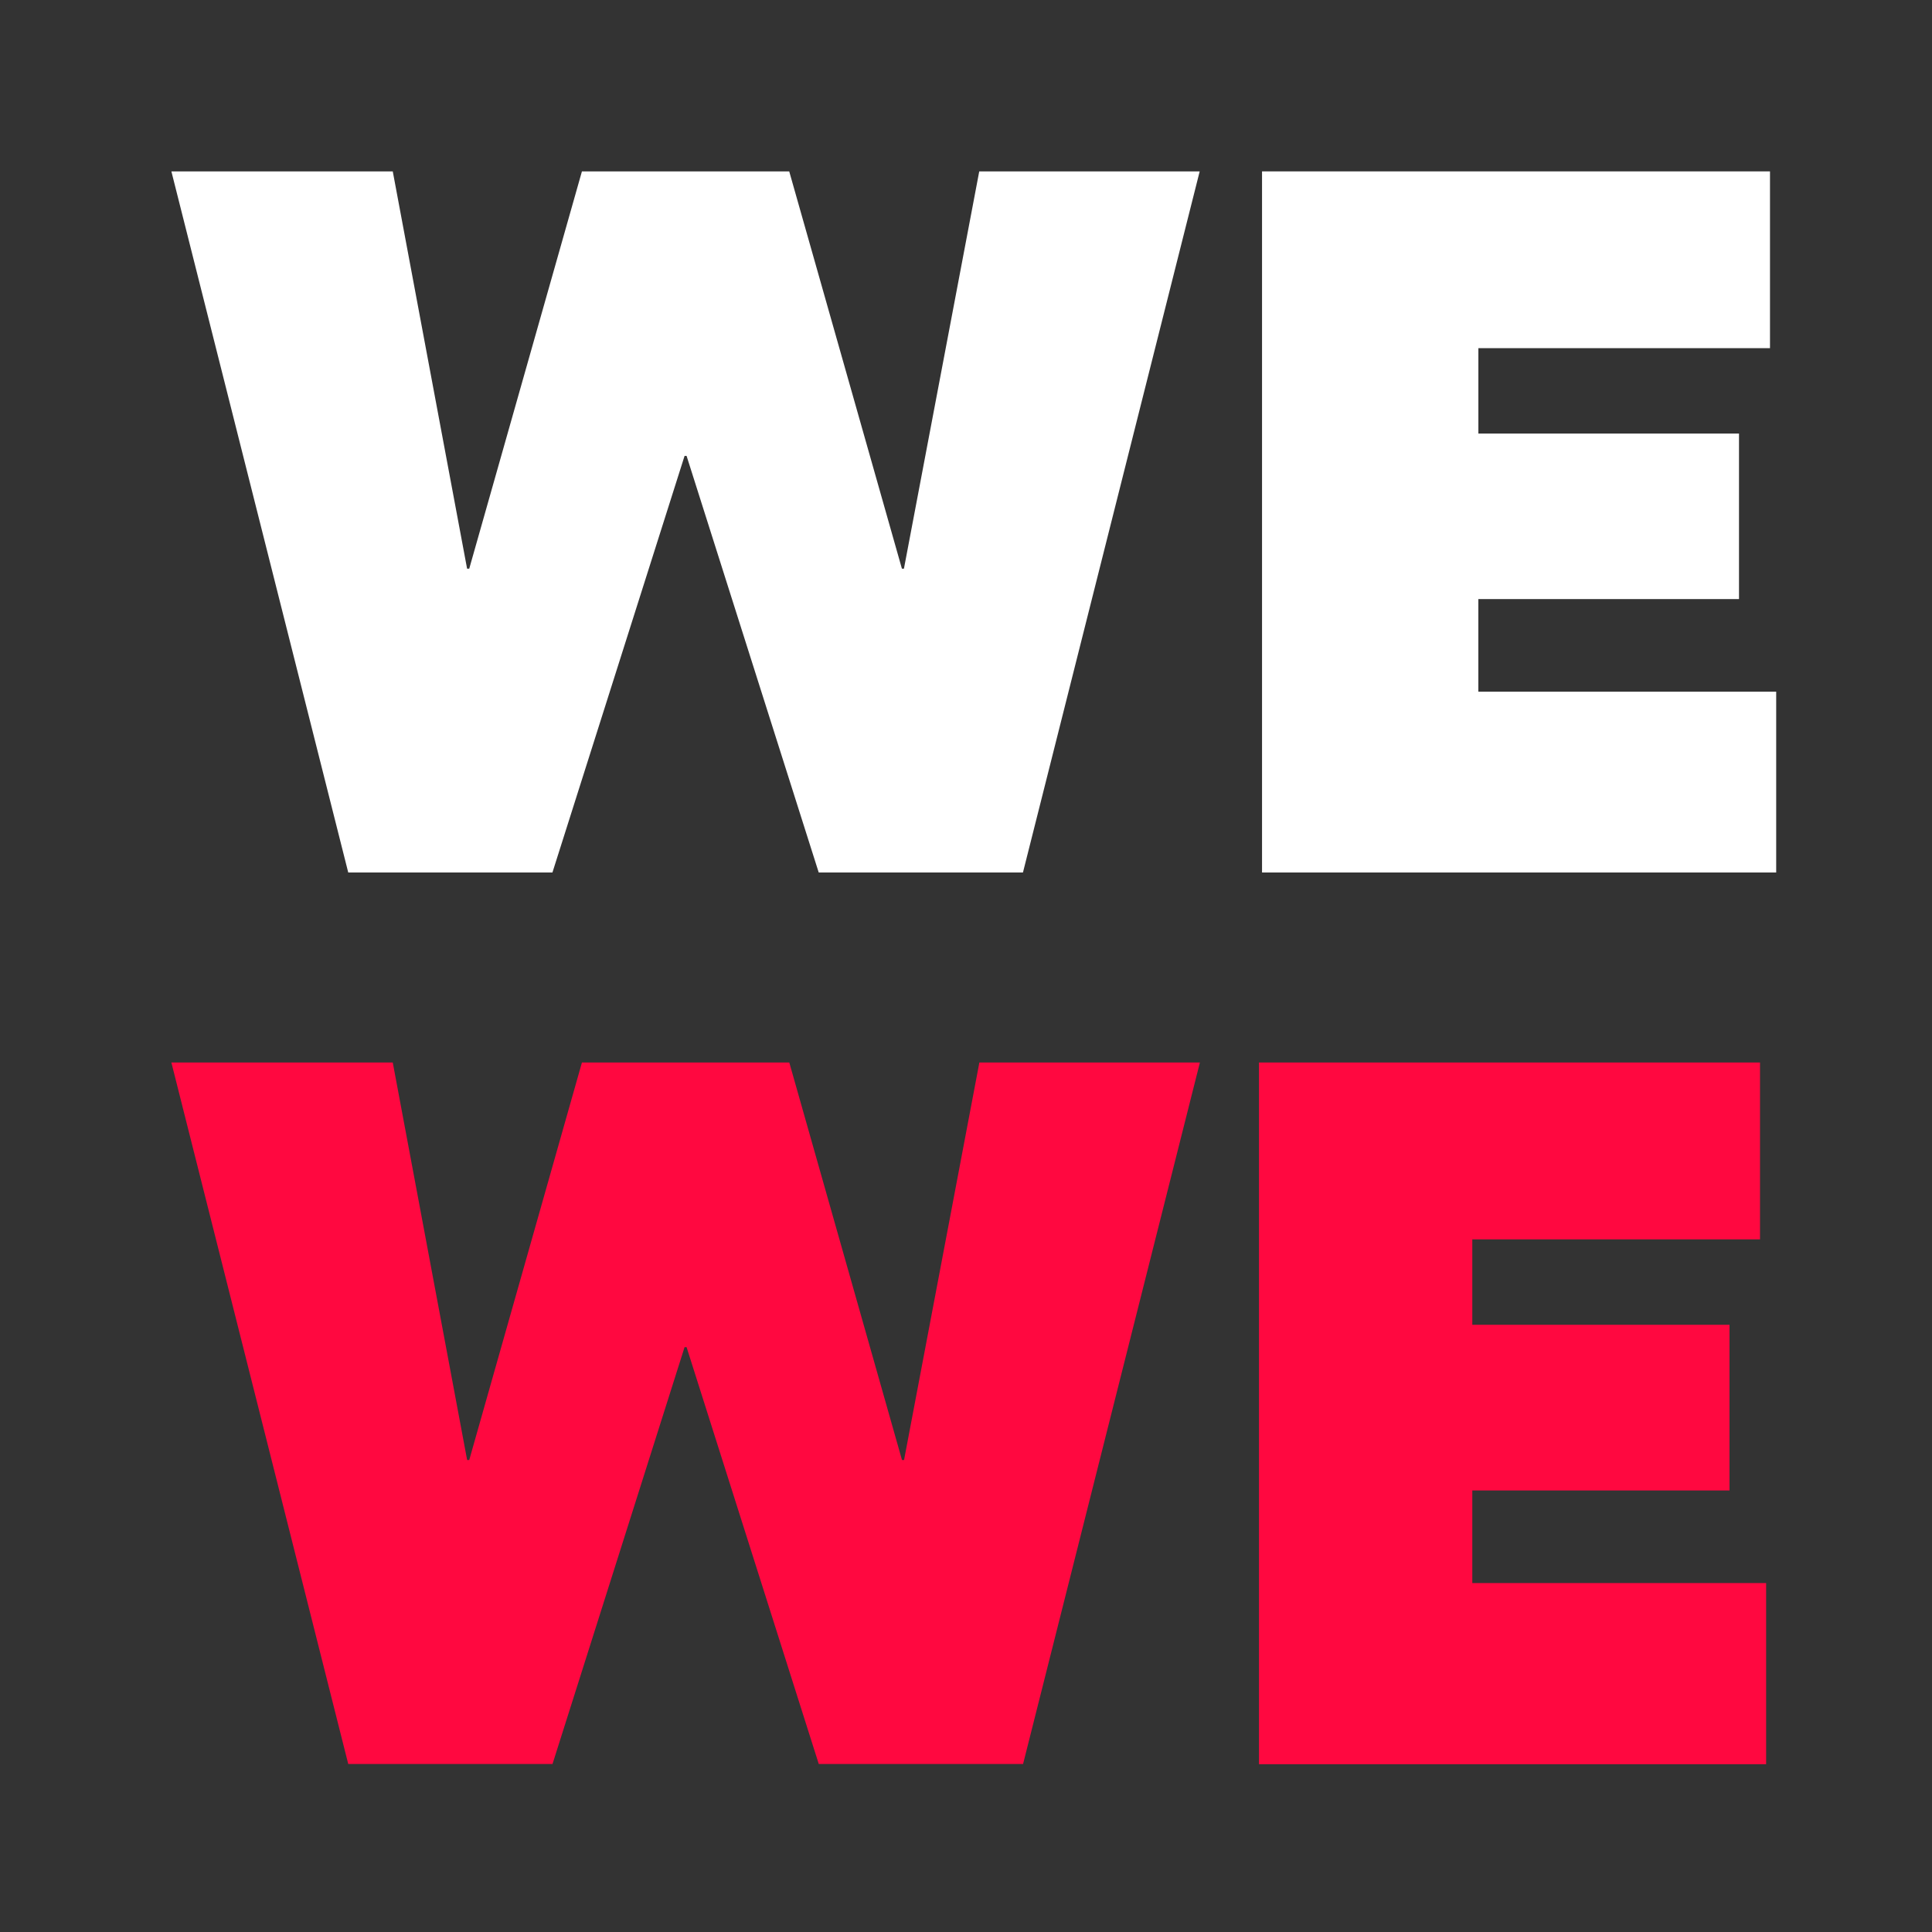 <svg id="Brandelement_Kreise_Copy_6" data-name="Brandelement / Kreise Copy 6" xmlns="http://www.w3.org/2000/svg" width="48" height="48" viewBox="0 0 48 48">
  <rect x="0" y="0" width="48" height="48" fill="#333333" stroke="none"/>
  <g id="Group_3" data-name="Group 3" transform="translate(0 0)">
    <path id="Fill_1" data-name="Fill 1" d="M0,47.846H47.846V0H0Z" fill="none"/>
  </g>
  <g id="Group_38" data-name="Group 38" transform="translate(4.258 4.258)">
    <g id="Group_37" data-name="Group 37">
      <path id="Fill_13" data-name="Fill 13" d="M21.16,17.428H16.084L12.8,7.072h-.05L9.469,17.428H4.394L0,0H5.5L7.348,9.876H7.4L10.2,0h5.152l2.8,9.876h.051L20.074,0h5.479Z" transform="translate(0 22.14)" fill="#ff0840"/>
      <path id="Fill_15" data-name="Fill 15" d="M12.448,4.394H5.3V6.516H11.69v4.117H5.3v2.3h7.3v4.5H0V0H12.448Z" transform="translate(27.021 22.14)" fill="#ff0840"/>
      <path id="Fill_1-2" data-name="Fill 1" d="M20.071,0,18.2,9.871h-.05L15.35,0H10.2L7.4,9.871H7.347L5.5,0H0L4.394,17.419H9.467L12.75,7.069h.05l3.283,10.35h5.074L25.548,0Z" fill="#fff"/>
      <path id="Fill_2" data-name="Fill 2" d="M0,0V17.419H12.774V12.926h-7.4v-2.3h6.476V6.513H5.375V4.392H12.62V0Z" transform="translate(27.097)" fill="#fff"/>
    </g>
  </g>
</svg>
